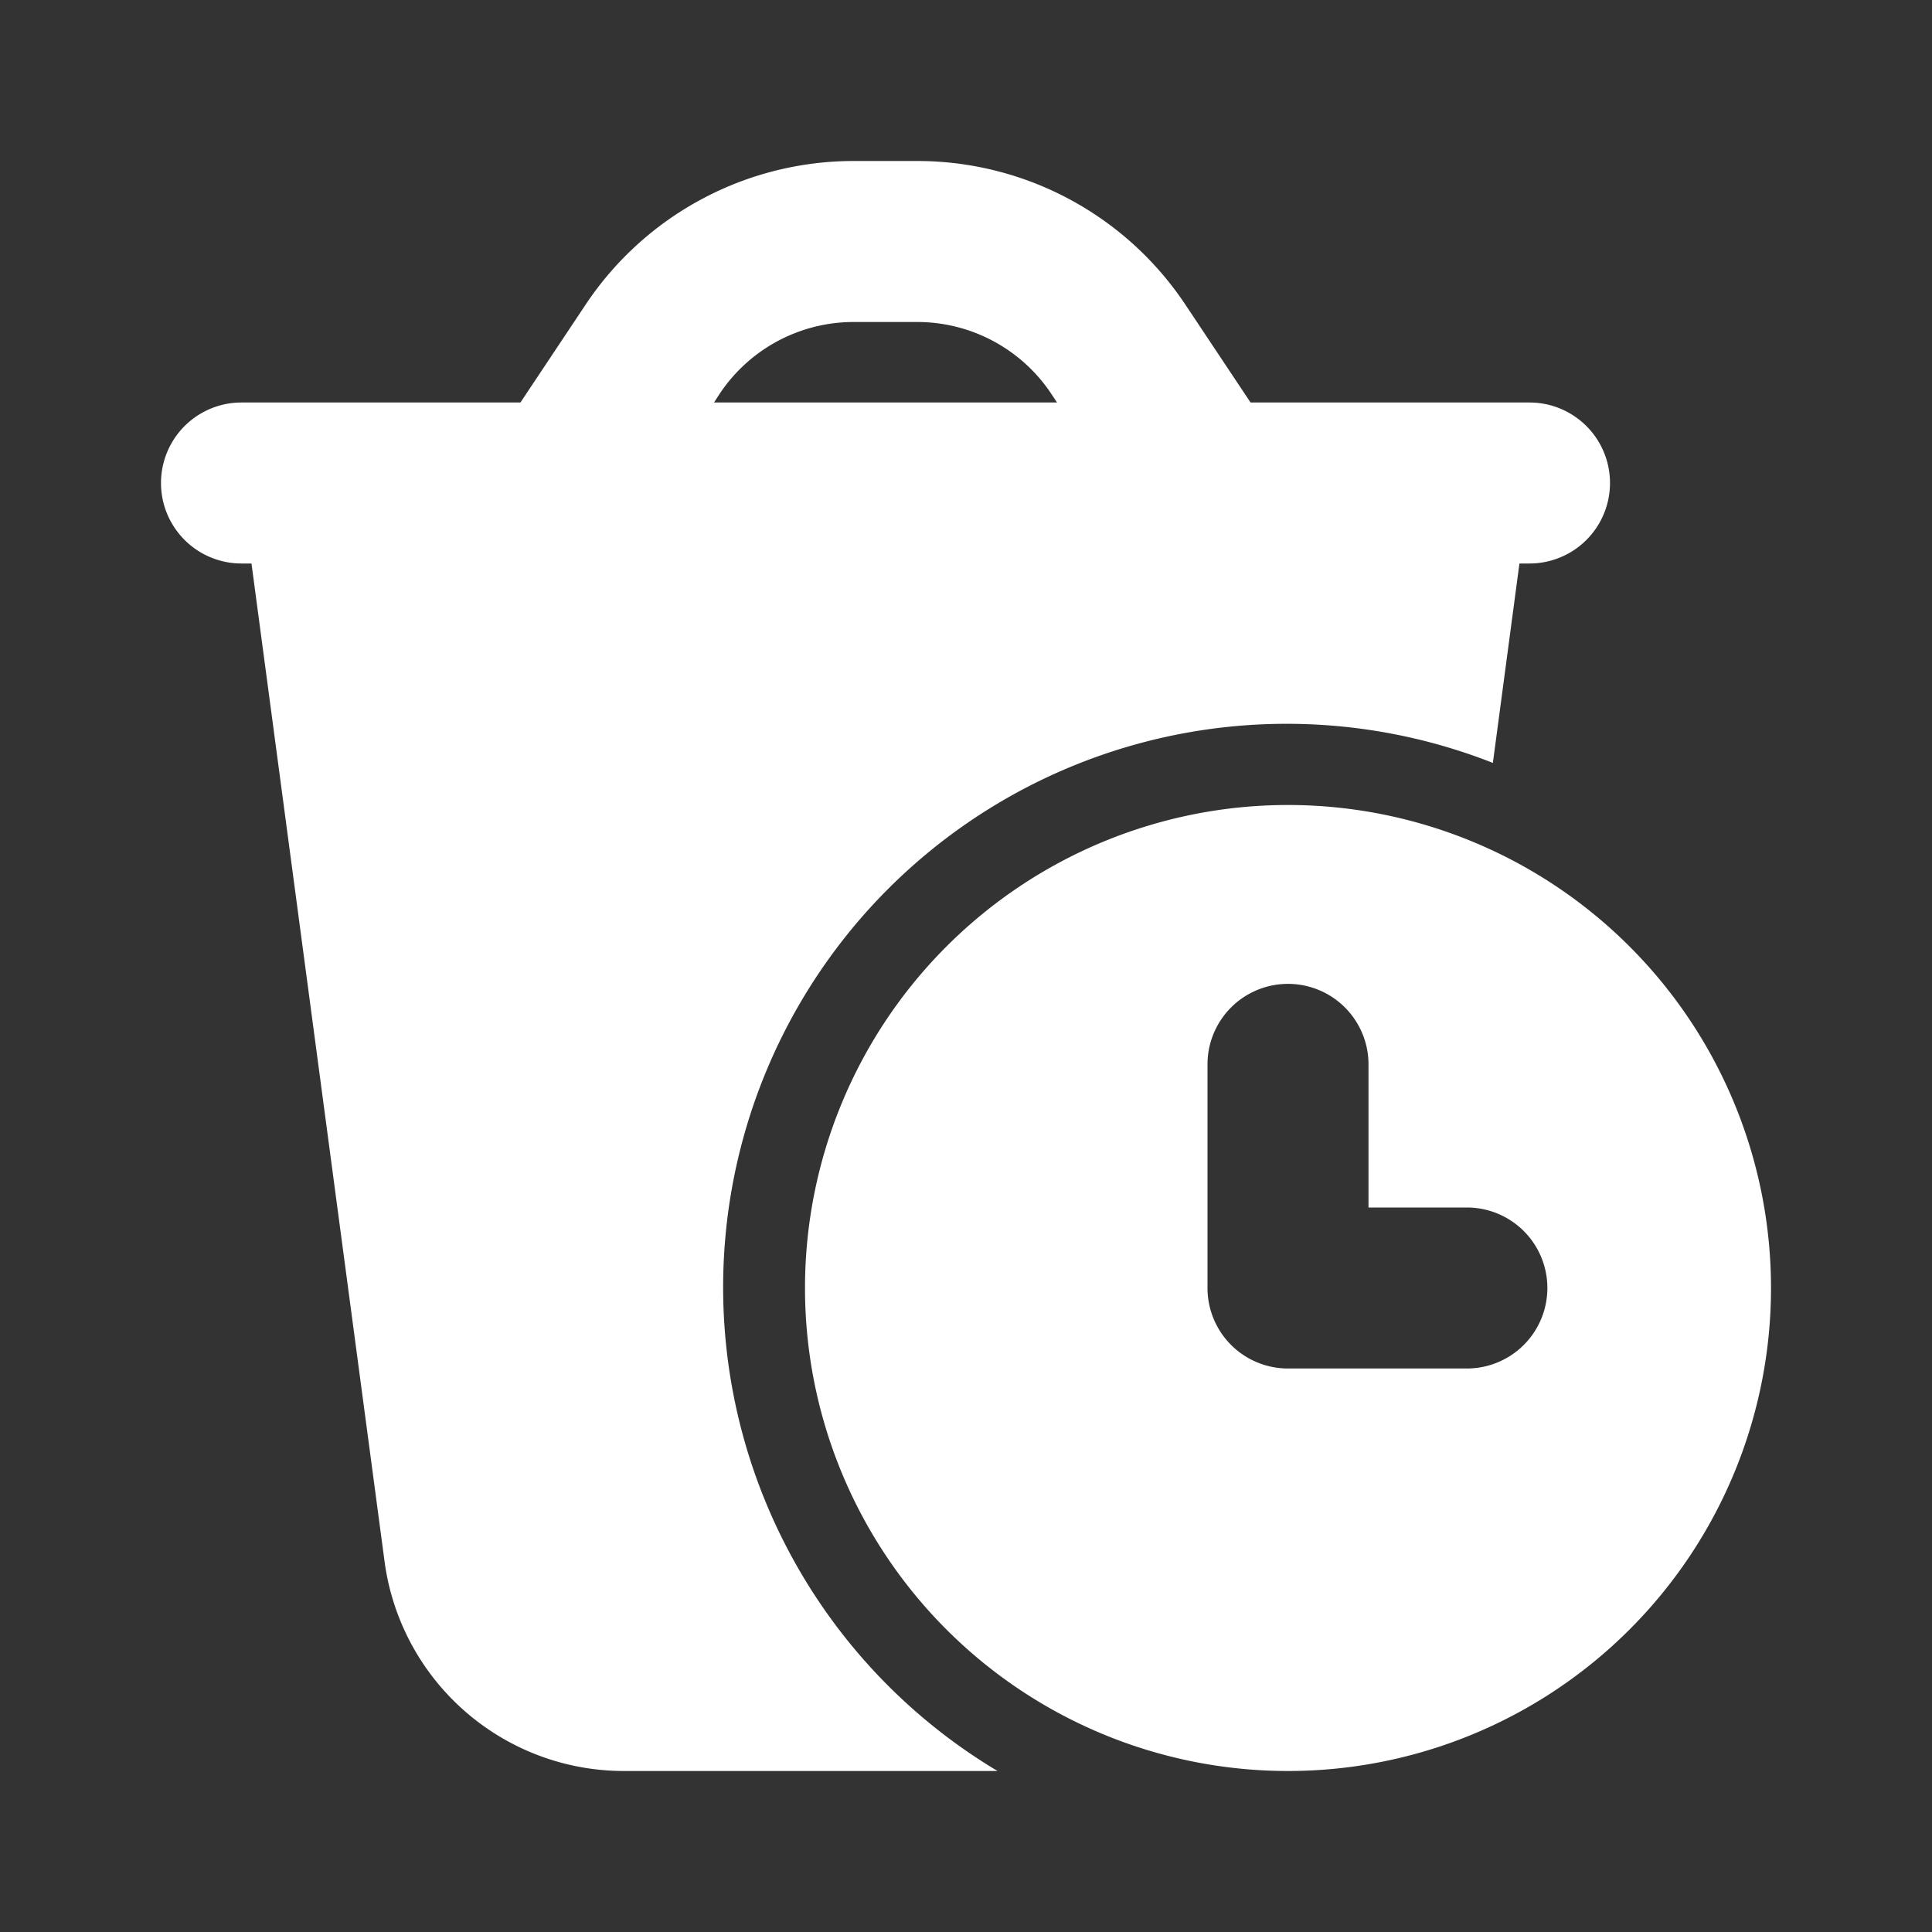 <svg xmlns="http://www.w3.org/2000/svg" width="512" height="512" viewBox="0 0 24 24"><rect x="0" y="0" width="24" height="24" fill="#333333" stroke="none"/><g fill="#fff" fill-rule="evenodd" clip-rule="evenodd"><path d="M7.277 3.781 6.465 5H3a1 1 0 0 0 0 2h.124l1.653 12.396A3 3 0 0 0 7.751 22h4.641a7 7 0 0 1 6.153-12.523L18.875 7H19a1 1 0 1 0 0-2h-3.465l-.812-1.219A4 4 0 0 0 11.395 2h-.79a4 4 0 0 0-3.328 1.781zM13.131 5l-.073-.11A2 2 0 0 0 11.394 4h-.788a2 2 0 0 0-1.665.89L8.87 5z" data-original="#000000"/><path d="M16 10a6 6 0 1 0 0 12 6 6 0 0 0 0-12zm1 3.222a1 1 0 1 0-2 0V16a1 1 0 0 0 1 1h2.222a1 1 0 1 0 0-2H17z" data-original="#000000"/></g></svg>